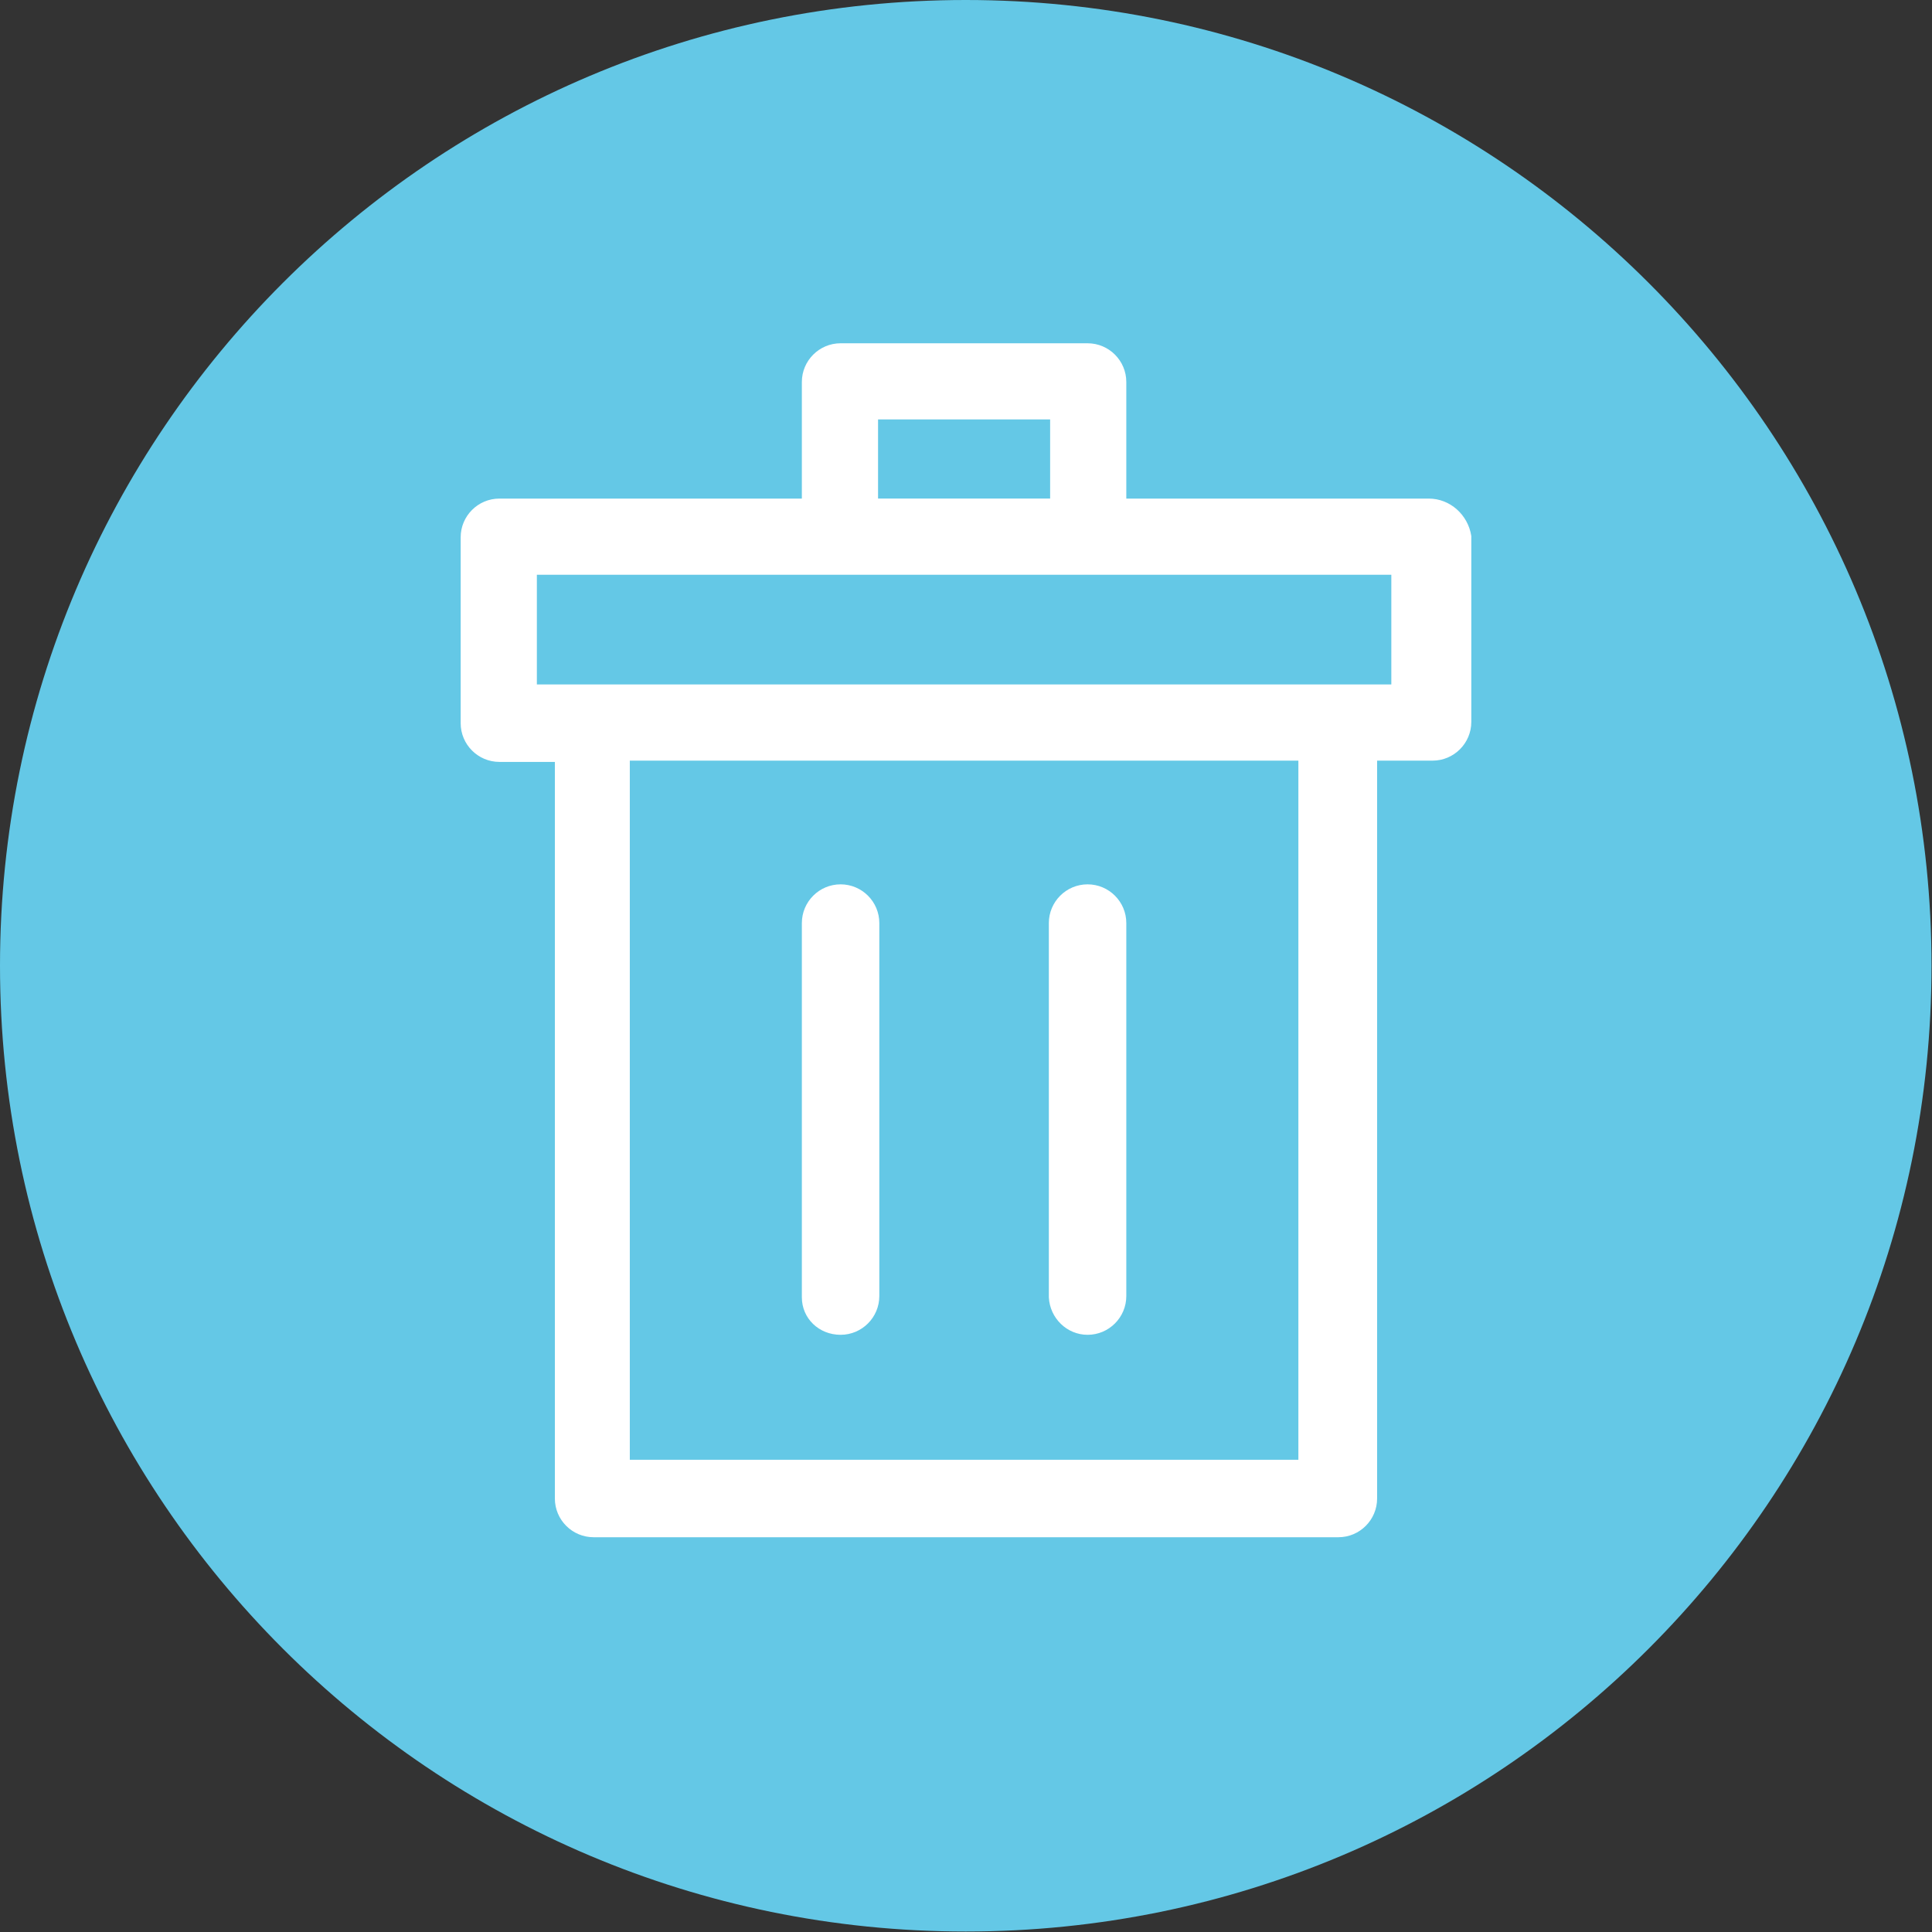 <?xml version="1.0" encoding="utf-8"?>
<!-- Generator: Adobe Illustrator 24.2.0, SVG Export Plug-In . SVG Version: 6.00 Build 0)  -->
<svg version="1.1" id="Layer_1" xmlns:serif="http://www.serif.com/"
	 xmlns="http://www.w3.org/2000/svg" xmlns:xlink="http://www.w3.org/1999/xlink" x="0px" y="0px" viewBox="0 0 75 75"
	 style="enable-background:new 0 0 75 75;" xml:space="preserve">
<rect x="0" y="0" width="75" height="75" fill="#333333" stroke="none"/>
<style type="text/css">
	.st0{fill:#3B3B3B;}
	.st1{fill:#FFFFFF;}
</style>
<g>
	<g transform="matrix(1.333,0,0,1.333,0,0)">
		<g transform="matrix(0,-1,-1,0,331.499,885.635)">
			<path class="st0" d="M857.51,275.249c-15.534,0-28.125,12.591-28.125,28.125c0,15.534,12.591,28.125,28.125,28.125
				c15.532,0,28.125-12.591,28.125-28.125C885.635,287.84,873.042,275.249,857.51,275.249" style="fill:rgb(100,200,230);fill-rule:nonzero;"/>
		</g>
	</g>
	<path class="st1" d="M55.465,19.355H43.723v-4.526c0-0.829-0.674-1.503-1.503-1.503h-9.588c-0.829,0-1.504,0.674-1.504,1.503v4.526
		H19.387c-0.829,0-1.504,0.674-1.504,1.503v7.216c0,0.829,0.675,1.503,1.504,1.503h2.153v28.595c0,0.829,0.675,1.503,1.504,1.503
		h28.912c0.829,0,1.503-0.674,1.503-1.503V29.528h2.153c0.829,0,1.504-0.675,1.504-1.504v-7.216
		C56.99,19.986,56.293,19.355,55.465,19.355z M34.086,16.283h6.68v3.072h-6.68V16.283z M50.403,56.668H24.449v-27.14h25.954V56.668z
		 M54.011,26.57h-33.17v-4.258h33.17V26.57z"/>
	<path class="st1" d="M32.632,34.33c-0.829,0-1.504,0.674-1.504,1.503v14.53c0,0.815,0.66,1.454,1.504,1.454
		c0.829,0,1.503-0.675,1.503-1.504v-14.48C34.135,35.004,33.461,34.33,32.632,34.33z"/>
	<path class="st1" d="M42.22,34.33c-0.829,0-1.504,0.674-1.504,1.503v14.53c0.041,0.809,0.702,1.454,1.504,1.454
		c0.829,0,1.503-0.675,1.503-1.504v-14.48C43.723,35.004,43.049,34.33,42.22,34.33z"/>
</g>
</svg>
